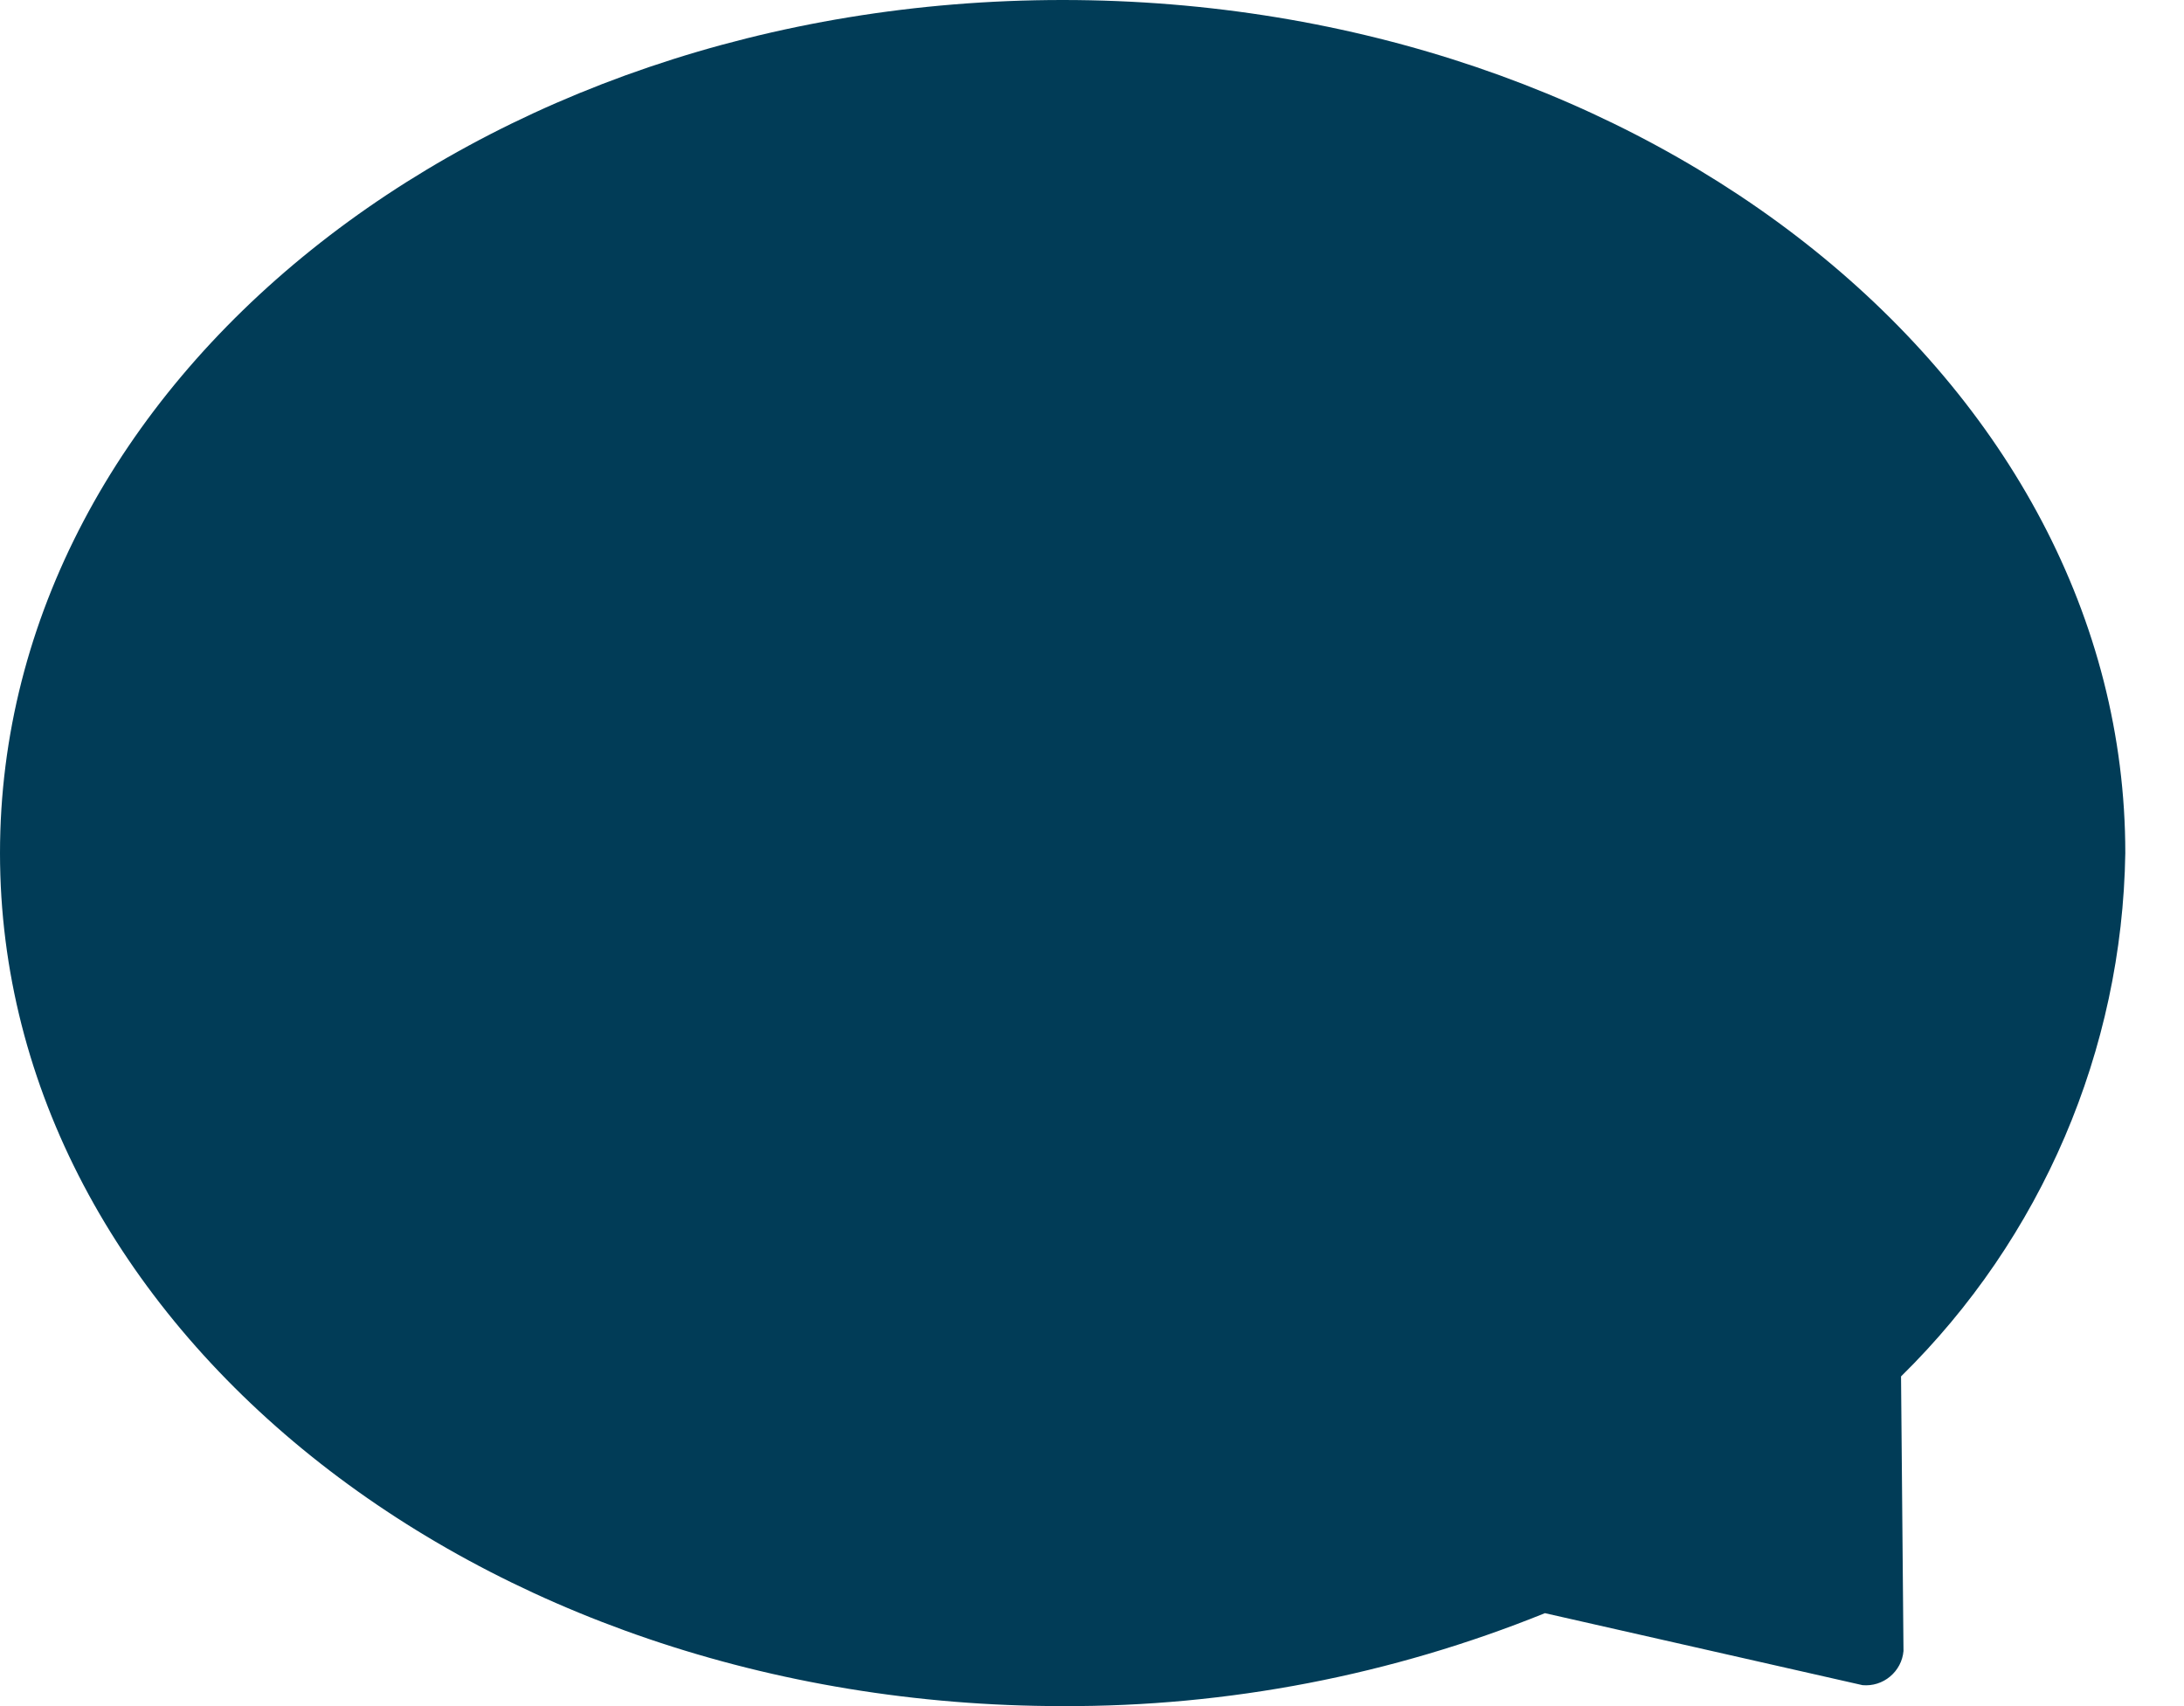 <svg width="32" height="25" viewBox="0 0 32 25" fill="none" xmlns="http://www.w3.org/2000/svg">
<g clip-path="url(#clip0_17_210)">
<path d="M31.14 12.5C31.14 5.6 24.169 0 15.57 0C6.971 0 0 5.6 0 12.5C0 19.4 6.971 25 15.57 25C17.991 25.009 20.391 24.546 22.636 23.638L27.29 24.693C27.436 24.706 27.581 24.661 27.693 24.567C27.806 24.473 27.877 24.339 27.89 24.193L27.854 20.169C29.915 18.144 31.095 15.389 31.14 12.5Z" fill="#013C57"/>
</g>
<defs>
<clipPath id="clip0_17_210">
<rect width="31.14" height="25" fill="white"/>
</clipPath>
</defs>
</svg>
